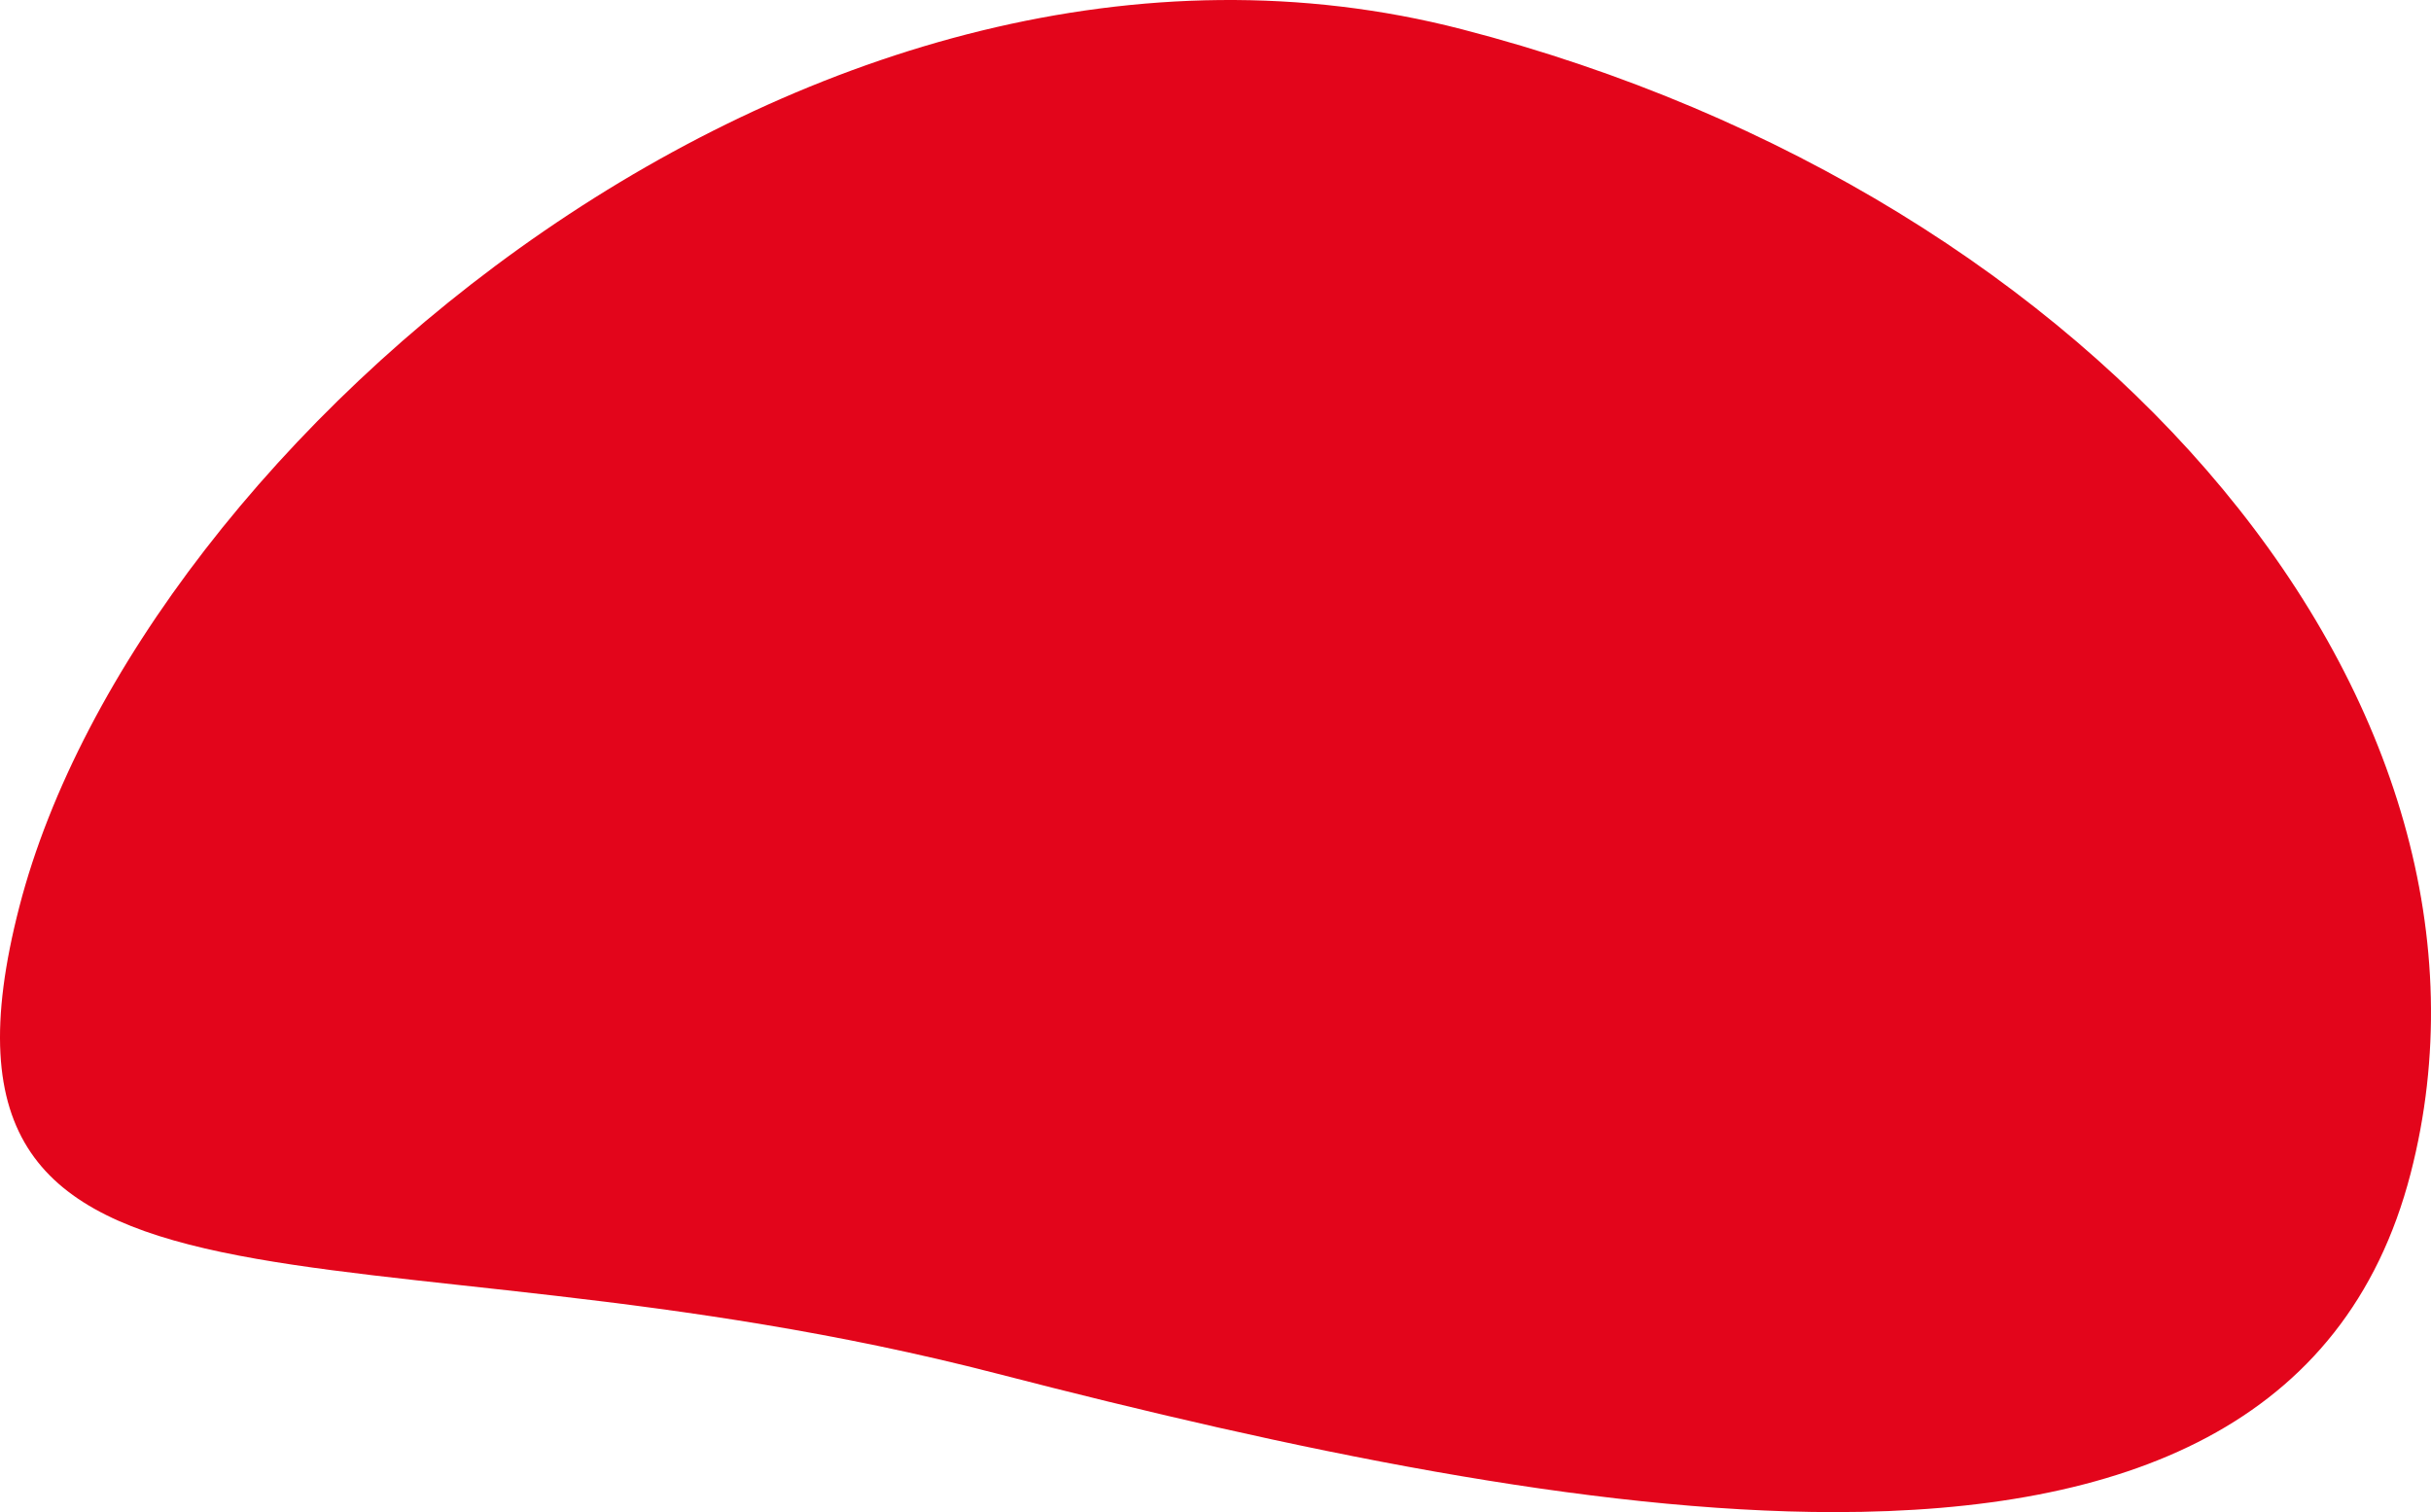 <svg xmlns="http://www.w3.org/2000/svg" width="1033.94" height="643.158"><path d="M424.081 584.254c-274.034-70.871-467.022-.727-415.834-198.647S347.737-58.42 621.769 12.451s454.686 288.77 403.5 486.689c-27.718 107.174-121.353 144.017-244.9 144.018-104.601.001-230.646-26.41-356.288-58.904z" fill="#e3051b"/></svg>